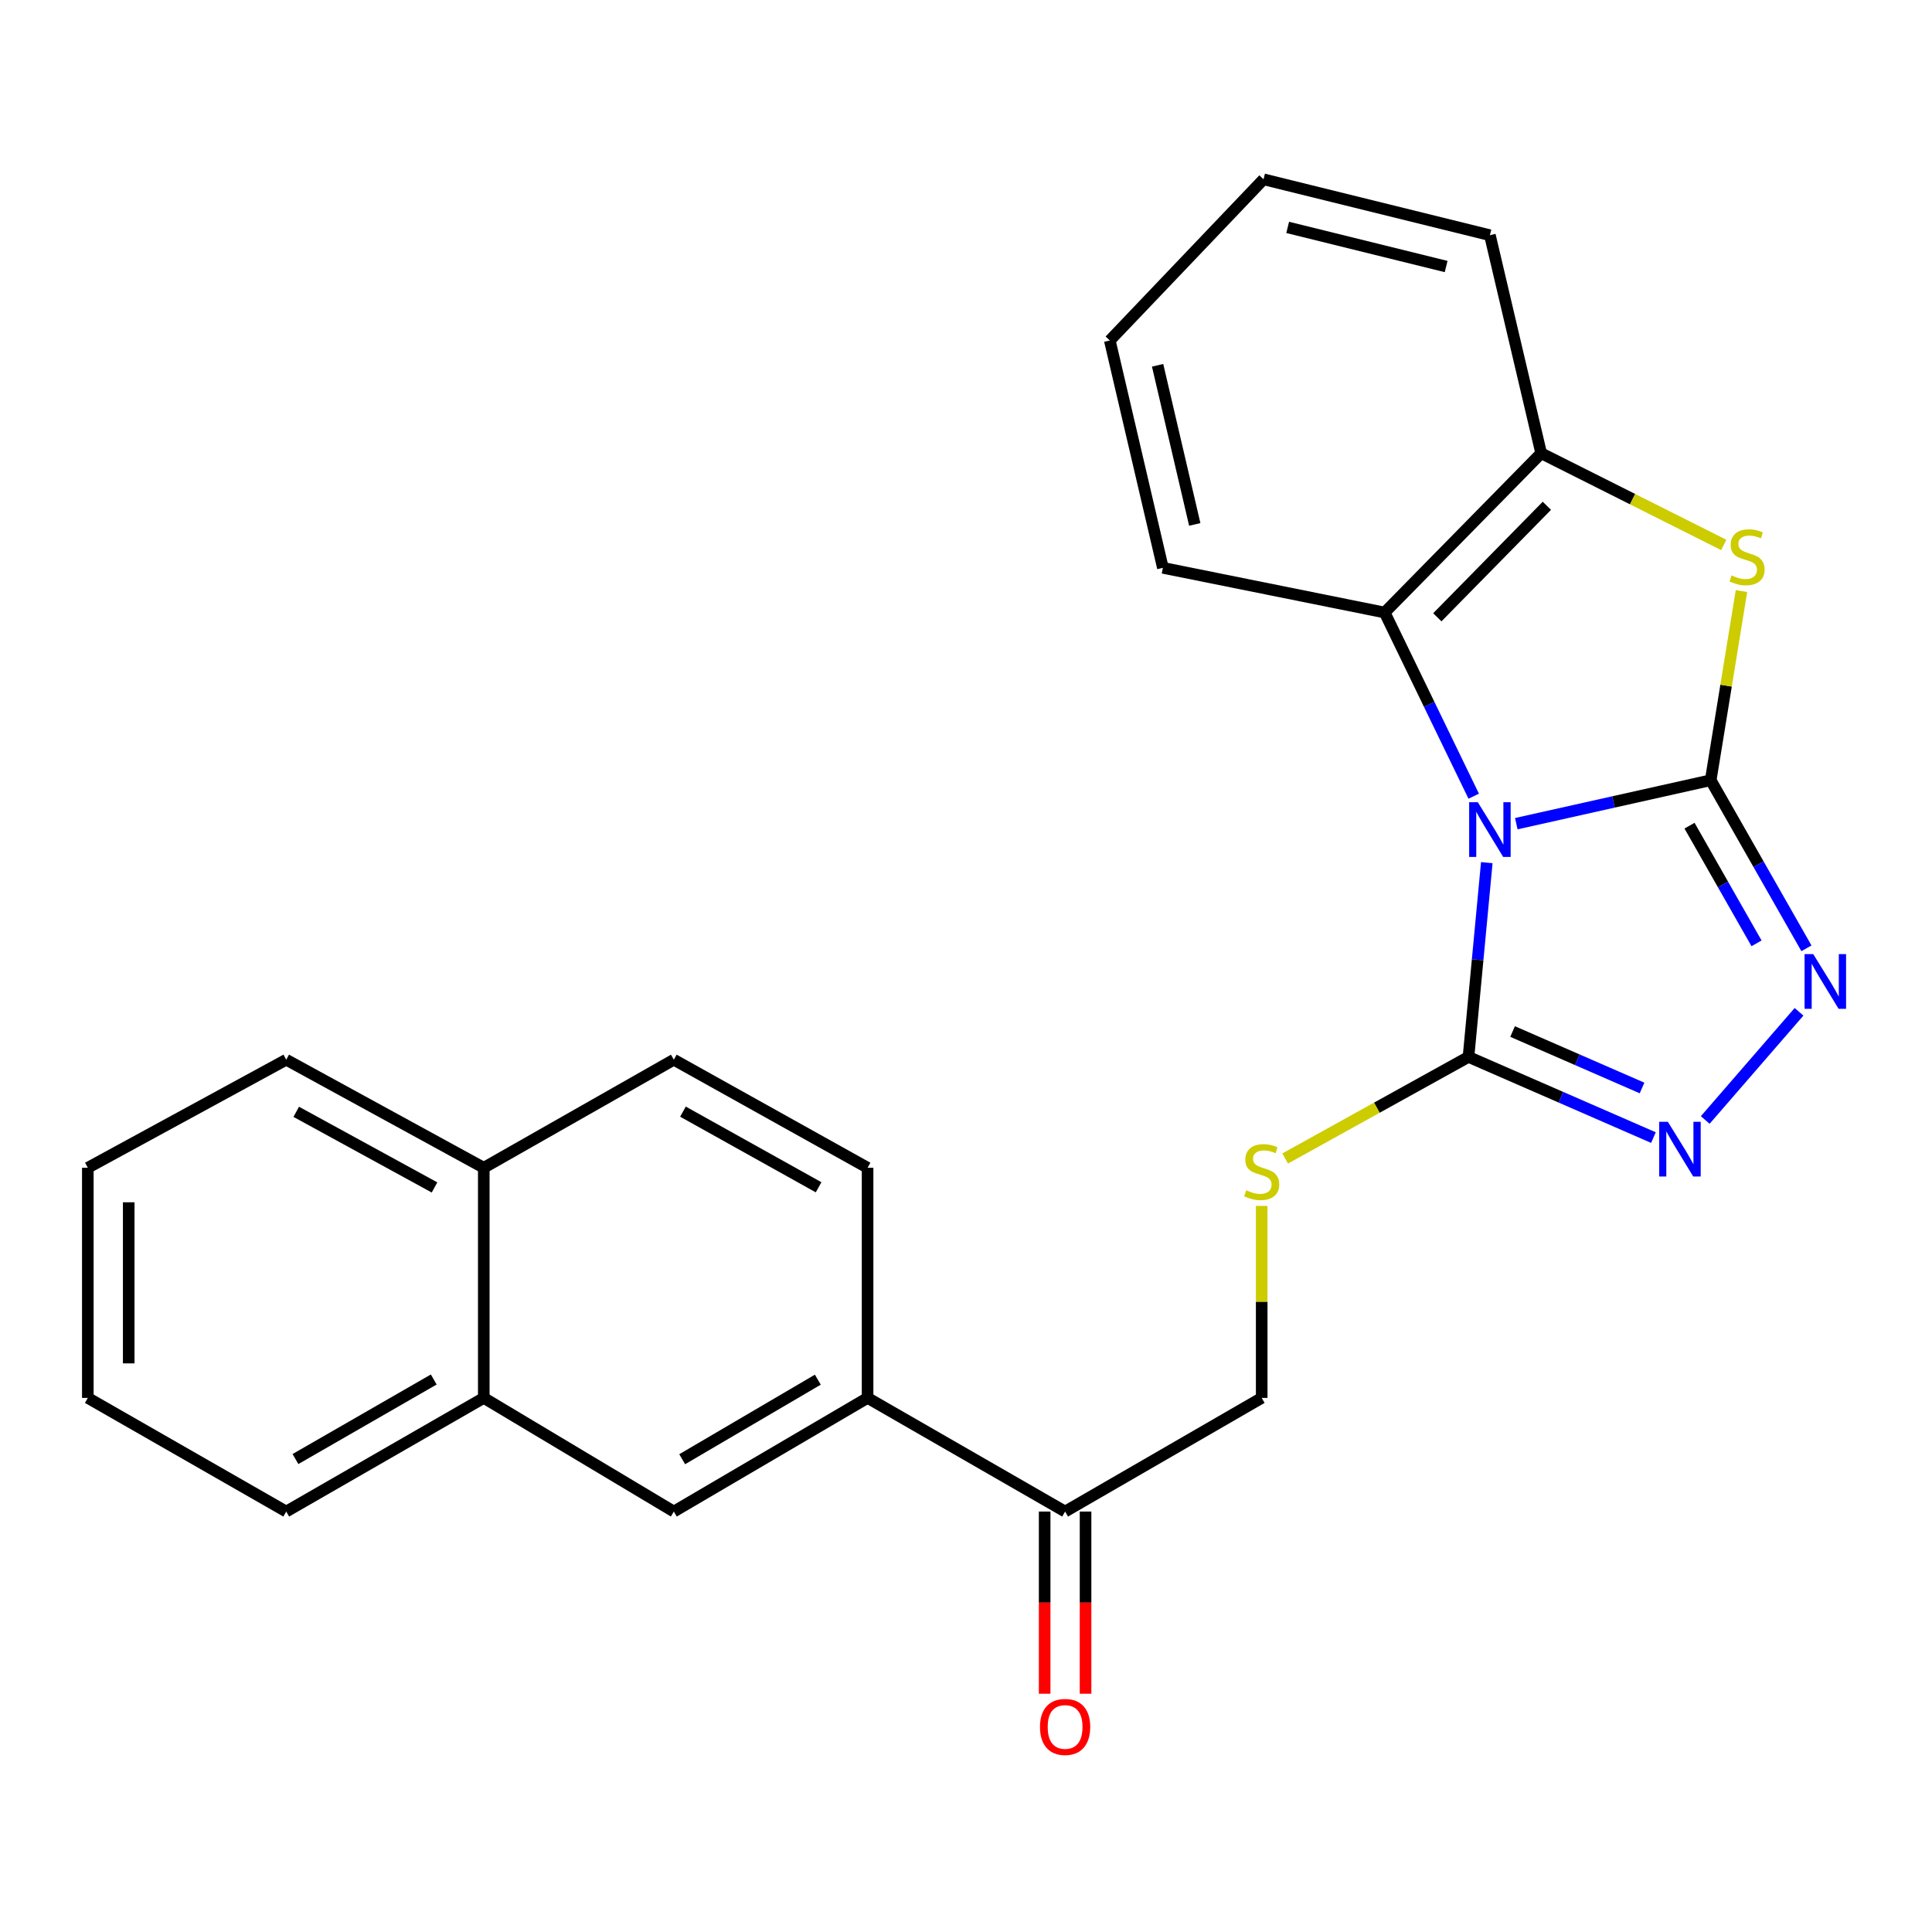 <?xml version='1.0' encoding='iso-8859-1'?>
<svg version='1.1' baseProfile='full'
              xmlns='http://www.w3.org/2000/svg'
                      xmlns:rdkit='http://www.rdkit.org/xml'
                      xmlns:xlink='http://www.w3.org/1999/xlink'
                  xml:space='preserve'
width='1000px' height='1000px' viewBox='0 0 1000 1000'>
<!-- END OF HEADER -->
<rect style='opacity:1.0;fill:#FFFFFF;stroke:none' width='1000' height='1000' x='0' y='0'> </rect>
<path class='bond-0' d='M 784.838,426.331 L 835.146,415.085' style='fill:none;fill-rule:evenodd;stroke:#0000FF;stroke-width:6px;stroke-linecap:butt;stroke-linejoin:miter;stroke-opacity:1' />
<path class='bond-0' d='M 835.146,415.085 L 885.453,403.839' style='fill:none;fill-rule:evenodd;stroke:#000000;stroke-width:6px;stroke-linecap:butt;stroke-linejoin:miter;stroke-opacity:1' />
<path class='bond-1' d='M 769.559,446.501 L 764.824,496.779' style='fill:none;fill-rule:evenodd;stroke:#0000FF;stroke-width:6px;stroke-linecap:butt;stroke-linejoin:miter;stroke-opacity:1' />
<path class='bond-1' d='M 764.824,496.779 L 760.09,547.058' style='fill:none;fill-rule:evenodd;stroke:#000000;stroke-width:6px;stroke-linecap:butt;stroke-linejoin:miter;stroke-opacity:1' />
<path class='bond-5' d='M 762.791,412.105 L 739.745,364.575' style='fill:none;fill-rule:evenodd;stroke:#0000FF;stroke-width:6px;stroke-linecap:butt;stroke-linejoin:miter;stroke-opacity:1' />
<path class='bond-5' d='M 739.745,364.575 L 716.699,317.044' style='fill:none;fill-rule:evenodd;stroke:#000000;stroke-width:6px;stroke-linecap:butt;stroke-linejoin:miter;stroke-opacity:1' />
<path class='bond-2' d='M 885.453,403.839 L 910.232,447.344' style='fill:none;fill-rule:evenodd;stroke:#000000;stroke-width:6px;stroke-linecap:butt;stroke-linejoin:miter;stroke-opacity:1' />
<path class='bond-2' d='M 910.232,447.344 L 935.011,490.849' style='fill:none;fill-rule:evenodd;stroke:#0000FF;stroke-width:6px;stroke-linecap:butt;stroke-linejoin:miter;stroke-opacity:1' />
<path class='bond-2' d='M 874.49,427.369 L 891.835,457.823' style='fill:none;fill-rule:evenodd;stroke:#000000;stroke-width:6px;stroke-linecap:butt;stroke-linejoin:miter;stroke-opacity:1' />
<path class='bond-2' d='M 891.835,457.823 L 909.18,488.276' style='fill:none;fill-rule:evenodd;stroke:#0000FF;stroke-width:6px;stroke-linecap:butt;stroke-linejoin:miter;stroke-opacity:1' />
<path class='bond-3' d='M 885.453,403.839 L 893.415,354.885' style='fill:none;fill-rule:evenodd;stroke:#000000;stroke-width:6px;stroke-linecap:butt;stroke-linejoin:miter;stroke-opacity:1' />
<path class='bond-3' d='M 893.415,354.885 L 901.377,305.931' style='fill:none;fill-rule:evenodd;stroke:#CCCC00;stroke-width:6px;stroke-linecap:butt;stroke-linejoin:miter;stroke-opacity:1' />
<path class='bond-4' d='M 760.09,547.058 L 807.952,567.936' style='fill:none;fill-rule:evenodd;stroke:#000000;stroke-width:6px;stroke-linecap:butt;stroke-linejoin:miter;stroke-opacity:1' />
<path class='bond-4' d='M 807.952,567.936 L 855.814,588.814' style='fill:none;fill-rule:evenodd;stroke:#0000FF;stroke-width:6px;stroke-linecap:butt;stroke-linejoin:miter;stroke-opacity:1' />
<path class='bond-4' d='M 782.914,533.915 L 816.417,548.529' style='fill:none;fill-rule:evenodd;stroke:#000000;stroke-width:6px;stroke-linecap:butt;stroke-linejoin:miter;stroke-opacity:1' />
<path class='bond-4' d='M 816.417,548.529 L 849.921,563.144' style='fill:none;fill-rule:evenodd;stroke:#0000FF;stroke-width:6px;stroke-linecap:butt;stroke-linejoin:miter;stroke-opacity:1' />
<path class='bond-7' d='M 760.09,547.058 L 712.641,573.348' style='fill:none;fill-rule:evenodd;stroke:#000000;stroke-width:6px;stroke-linecap:butt;stroke-linejoin:miter;stroke-opacity:1' />
<path class='bond-7' d='M 712.641,573.348 L 665.192,599.638' style='fill:none;fill-rule:evenodd;stroke:#CCCC00;stroke-width:6px;stroke-linecap:butt;stroke-linejoin:miter;stroke-opacity:1' />
<path class='bond-26' d='M 931.171,523.708 L 882.631,579.699' style='fill:none;fill-rule:evenodd;stroke:#0000FF;stroke-width:6px;stroke-linecap:butt;stroke-linejoin:miter;stroke-opacity:1' />
<path class='bond-25' d='M 892.212,282.062 L 844.959,258.326' style='fill:none;fill-rule:evenodd;stroke:#CCCC00;stroke-width:6px;stroke-linecap:butt;stroke-linejoin:miter;stroke-opacity:1' />
<path class='bond-25' d='M 844.959,258.326 L 797.706,234.59' style='fill:none;fill-rule:evenodd;stroke:#000000;stroke-width:6px;stroke-linecap:butt;stroke-linejoin:miter;stroke-opacity:1' />
<path class='bond-6' d='M 716.699,317.044 L 797.706,234.59' style='fill:none;fill-rule:evenodd;stroke:#000000;stroke-width:6px;stroke-linecap:butt;stroke-linejoin:miter;stroke-opacity:1' />
<path class='bond-6' d='M 743.953,319.514 L 800.658,261.796' style='fill:none;fill-rule:evenodd;stroke:#000000;stroke-width:6px;stroke-linecap:butt;stroke-linejoin:miter;stroke-opacity:1' />
<path class='bond-17' d='M 716.699,317.044 L 601.909,293.907' style='fill:none;fill-rule:evenodd;stroke:#000000;stroke-width:6px;stroke-linecap:butt;stroke-linejoin:miter;stroke-opacity:1' />
<path class='bond-18' d='M 797.706,234.59 L 771.17,121.741' style='fill:none;fill-rule:evenodd;stroke:#000000;stroke-width:6px;stroke-linecap:butt;stroke-linejoin:miter;stroke-opacity:1' />
<path class='bond-12' d='M 653.052,624.173 L 653.052,673.863' style='fill:none;fill-rule:evenodd;stroke:#CCCC00;stroke-width:6px;stroke-linecap:butt;stroke-linejoin:miter;stroke-opacity:1' />
<path class='bond-12' d='M 653.052,673.863 L 653.052,723.552' style='fill:none;fill-rule:evenodd;stroke:#000000;stroke-width:6px;stroke-linecap:butt;stroke-linejoin:miter;stroke-opacity:1' />
<path class='bond-8' d='M 449.057,723.552 L 551.296,782.376' style='fill:none;fill-rule:evenodd;stroke:#000000;stroke-width:6px;stroke-linecap:butt;stroke-linejoin:miter;stroke-opacity:1' />
<path class='bond-9' d='M 449.057,723.552 L 348.771,782.376' style='fill:none;fill-rule:evenodd;stroke:#000000;stroke-width:6px;stroke-linecap:butt;stroke-linejoin:miter;stroke-opacity:1' />
<path class='bond-9' d='M 423.302,714.113 L 353.102,755.29' style='fill:none;fill-rule:evenodd;stroke:#000000;stroke-width:6px;stroke-linecap:butt;stroke-linejoin:miter;stroke-opacity:1' />
<path class='bond-13' d='M 449.057,723.552 L 449.057,604.434' style='fill:none;fill-rule:evenodd;stroke:#000000;stroke-width:6px;stroke-linecap:butt;stroke-linejoin:miter;stroke-opacity:1' />
<path class='bond-11' d='M 348.771,782.376 L 250.402,723.552' style='fill:none;fill-rule:evenodd;stroke:#000000;stroke-width:6px;stroke-linecap:butt;stroke-linejoin:miter;stroke-opacity:1' />
<path class='bond-10' d='M 551.296,782.376 L 653.052,723.552' style='fill:none;fill-rule:evenodd;stroke:#000000;stroke-width:6px;stroke-linecap:butt;stroke-linejoin:miter;stroke-opacity:1' />
<path class='bond-14' d='M 540.71,782.376 L 540.71,829.524' style='fill:none;fill-rule:evenodd;stroke:#000000;stroke-width:6px;stroke-linecap:butt;stroke-linejoin:miter;stroke-opacity:1' />
<path class='bond-14' d='M 540.71,829.524 L 540.71,876.672' style='fill:none;fill-rule:evenodd;stroke:#FF0000;stroke-width:6px;stroke-linecap:butt;stroke-linejoin:miter;stroke-opacity:1' />
<path class='bond-14' d='M 561.882,782.376 L 561.882,829.524' style='fill:none;fill-rule:evenodd;stroke:#000000;stroke-width:6px;stroke-linecap:butt;stroke-linejoin:miter;stroke-opacity:1' />
<path class='bond-14' d='M 561.882,829.524 L 561.882,876.672' style='fill:none;fill-rule:evenodd;stroke:#FF0000;stroke-width:6px;stroke-linecap:butt;stroke-linejoin:miter;stroke-opacity:1' />
<path class='bond-19' d='M 250.402,723.552 L 148.152,782.376' style='fill:none;fill-rule:evenodd;stroke:#000000;stroke-width:6px;stroke-linecap:butt;stroke-linejoin:miter;stroke-opacity:1' />
<path class='bond-19' d='M 224.507,714.024 L 152.932,755.2' style='fill:none;fill-rule:evenodd;stroke:#000000;stroke-width:6px;stroke-linecap:butt;stroke-linejoin:miter;stroke-opacity:1' />
<path class='bond-28' d='M 250.402,723.552 L 250.402,604.434' style='fill:none;fill-rule:evenodd;stroke:#000000;stroke-width:6px;stroke-linecap:butt;stroke-linejoin:miter;stroke-opacity:1' />
<path class='bond-16' d='M 449.057,604.434 L 348.771,548.504' style='fill:none;fill-rule:evenodd;stroke:#000000;stroke-width:6px;stroke-linecap:butt;stroke-linejoin:miter;stroke-opacity:1' />
<path class='bond-16' d='M 423.702,614.536 L 353.502,575.385' style='fill:none;fill-rule:evenodd;stroke:#000000;stroke-width:6px;stroke-linecap:butt;stroke-linejoin:miter;stroke-opacity:1' />
<path class='bond-15' d='M 250.402,604.434 L 348.771,548.504' style='fill:none;fill-rule:evenodd;stroke:#000000;stroke-width:6px;stroke-linecap:butt;stroke-linejoin:miter;stroke-opacity:1' />
<path class='bond-20' d='M 250.402,604.434 L 148.152,548.504' style='fill:none;fill-rule:evenodd;stroke:#000000;stroke-width:6px;stroke-linecap:butt;stroke-linejoin:miter;stroke-opacity:1' />
<path class='bond-20' d='M 224.904,614.62 L 153.329,575.469' style='fill:none;fill-rule:evenodd;stroke:#000000;stroke-width:6px;stroke-linecap:butt;stroke-linejoin:miter;stroke-opacity:1' />
<path class='bond-21' d='M 601.909,293.907 L 574.432,176.237' style='fill:none;fill-rule:evenodd;stroke:#000000;stroke-width:6px;stroke-linecap:butt;stroke-linejoin:miter;stroke-opacity:1' />
<path class='bond-21' d='M 618.406,271.443 L 599.172,189.073' style='fill:none;fill-rule:evenodd;stroke:#000000;stroke-width:6px;stroke-linecap:butt;stroke-linejoin:miter;stroke-opacity:1' />
<path class='bond-27' d='M 771.17,121.741 L 654.005,92.806' style='fill:none;fill-rule:evenodd;stroke:#000000;stroke-width:6px;stroke-linecap:butt;stroke-linejoin:miter;stroke-opacity:1' />
<path class='bond-27' d='M 748.519,137.956 L 666.504,117.701' style='fill:none;fill-rule:evenodd;stroke:#000000;stroke-width:6px;stroke-linecap:butt;stroke-linejoin:miter;stroke-opacity:1' />
<path class='bond-23' d='M 148.152,782.376 L 45.455,723.552' style='fill:none;fill-rule:evenodd;stroke:#000000;stroke-width:6px;stroke-linecap:butt;stroke-linejoin:miter;stroke-opacity:1' />
<path class='bond-24' d='M 148.152,548.504 L 45.455,604.434' style='fill:none;fill-rule:evenodd;stroke:#000000;stroke-width:6px;stroke-linecap:butt;stroke-linejoin:miter;stroke-opacity:1' />
<path class='bond-22' d='M 574.432,176.237 L 654.005,92.806' style='fill:none;fill-rule:evenodd;stroke:#000000;stroke-width:6px;stroke-linecap:butt;stroke-linejoin:miter;stroke-opacity:1' />
<path class='bond-29' d='M 45.455,723.552 L 45.455,604.434' style='fill:none;fill-rule:evenodd;stroke:#000000;stroke-width:6px;stroke-linecap:butt;stroke-linejoin:miter;stroke-opacity:1' />
<path class='bond-29' d='M 66.627,705.684 L 66.627,622.302' style='fill:none;fill-rule:evenodd;stroke:#000000;stroke-width:6px;stroke-linecap:butt;stroke-linejoin:miter;stroke-opacity:1' />
<path  class='atom-0' d='M 764.91 415.227
L 774.19 430.227
Q 775.11 431.707, 776.59 434.387
Q 778.07 437.067, 778.15 437.227
L 778.15 415.227
L 781.91 415.227
L 781.91 443.547
L 778.03 443.547
L 768.07 427.147
Q 766.91 425.227, 765.67 423.027
Q 764.47 420.827, 764.11 420.147
L 764.11 443.547
L 760.43 443.547
L 760.43 415.227
L 764.91 415.227
' fill='#0000FF'/>
<path  class='atom-3' d='M 938.523 493.846
L 947.803 508.846
Q 948.723 510.326, 950.203 513.006
Q 951.683 515.686, 951.763 515.846
L 951.763 493.846
L 955.523 493.846
L 955.523 522.166
L 951.643 522.166
L 941.683 505.766
Q 940.523 503.846, 939.283 501.646
Q 938.083 499.446, 937.723 498.766
L 937.723 522.166
L 934.043 522.166
L 934.043 493.846
L 938.523 493.846
' fill='#0000FF'/>
<path  class='atom-4' d='M 896.273 297.84
Q 896.593 297.96, 897.913 298.52
Q 899.233 299.08, 900.673 299.44
Q 902.153 299.76, 903.593 299.76
Q 906.273 299.76, 907.833 298.48
Q 909.393 297.16, 909.393 294.88
Q 909.393 293.32, 908.593 292.36
Q 907.833 291.4, 906.633 290.88
Q 905.433 290.36, 903.433 289.76
Q 900.913 289, 899.393 288.28
Q 897.913 287.56, 896.833 286.04
Q 895.793 284.52, 895.793 281.96
Q 895.793 278.4, 898.193 276.2
Q 900.633 274, 905.433 274
Q 908.713 274, 912.433 275.56
L 911.513 278.64
Q 908.113 277.24, 905.553 277.24
Q 902.793 277.24, 901.273 278.4
Q 899.753 279.52, 899.793 281.48
Q 899.793 283, 900.553 283.92
Q 901.353 284.84, 902.473 285.36
Q 903.633 285.88, 905.553 286.48
Q 908.113 287.28, 909.633 288.08
Q 911.153 288.88, 912.233 290.52
Q 913.353 292.12, 913.353 294.88
Q 913.353 298.8, 910.713 300.92
Q 908.113 303, 903.753 303
Q 901.233 303, 899.313 302.44
Q 897.433 301.92, 895.193 301
L 896.273 297.84
' fill='#CCCC00'/>
<path  class='atom-5' d='M 863.279 580.641
L 872.559 595.641
Q 873.479 597.121, 874.959 599.801
Q 876.439 602.481, 876.519 602.641
L 876.519 580.641
L 880.279 580.641
L 880.279 608.961
L 876.399 608.961
L 866.439 592.561
Q 865.279 590.641, 864.039 588.441
Q 862.839 586.241, 862.479 585.561
L 862.479 608.961
L 858.799 608.961
L 858.799 580.641
L 863.279 580.641
' fill='#0000FF'/>
<path  class='atom-8' d='M 645.052 616.083
Q 645.372 616.203, 646.692 616.763
Q 648.012 617.323, 649.452 617.683
Q 650.932 618.003, 652.372 618.003
Q 655.052 618.003, 656.612 616.723
Q 658.172 615.403, 658.172 613.123
Q 658.172 611.563, 657.372 610.603
Q 656.612 609.643, 655.412 609.123
Q 654.212 608.603, 652.212 608.003
Q 649.692 607.243, 648.172 606.523
Q 646.692 605.803, 645.612 604.283
Q 644.572 602.763, 644.572 600.203
Q 644.572 596.643, 646.972 594.443
Q 649.412 592.243, 654.212 592.243
Q 657.492 592.243, 661.212 593.803
L 660.292 596.883
Q 656.892 595.483, 654.332 595.483
Q 651.572 595.483, 650.052 596.643
Q 648.532 597.763, 648.572 599.723
Q 648.572 601.243, 649.332 602.163
Q 650.132 603.083, 651.252 603.603
Q 652.412 604.123, 654.332 604.723
Q 656.892 605.523, 658.412 606.323
Q 659.932 607.123, 661.012 608.763
Q 662.132 610.363, 662.132 613.123
Q 662.132 617.043, 659.492 619.163
Q 656.892 621.243, 652.532 621.243
Q 650.012 621.243, 648.092 620.683
Q 646.212 620.163, 643.972 619.243
L 645.052 616.083
' fill='#CCCC00'/>
<path  class='atom-15' d='M 538.296 893.857
Q 538.296 887.057, 541.656 883.257
Q 545.016 879.457, 551.296 879.457
Q 557.576 879.457, 560.936 883.257
Q 564.296 887.057, 564.296 893.857
Q 564.296 900.737, 560.896 904.657
Q 557.496 908.537, 551.296 908.537
Q 545.056 908.537, 541.656 904.657
Q 538.296 900.777, 538.296 893.857
M 551.296 905.337
Q 555.616 905.337, 557.936 902.457
Q 560.296 899.537, 560.296 893.857
Q 560.296 888.297, 557.936 885.497
Q 555.616 882.657, 551.296 882.657
Q 546.976 882.657, 544.616 885.457
Q 542.296 888.257, 542.296 893.857
Q 542.296 899.577, 544.616 902.457
Q 546.976 905.337, 551.296 905.337
' fill='#FF0000'/>
</svg>
